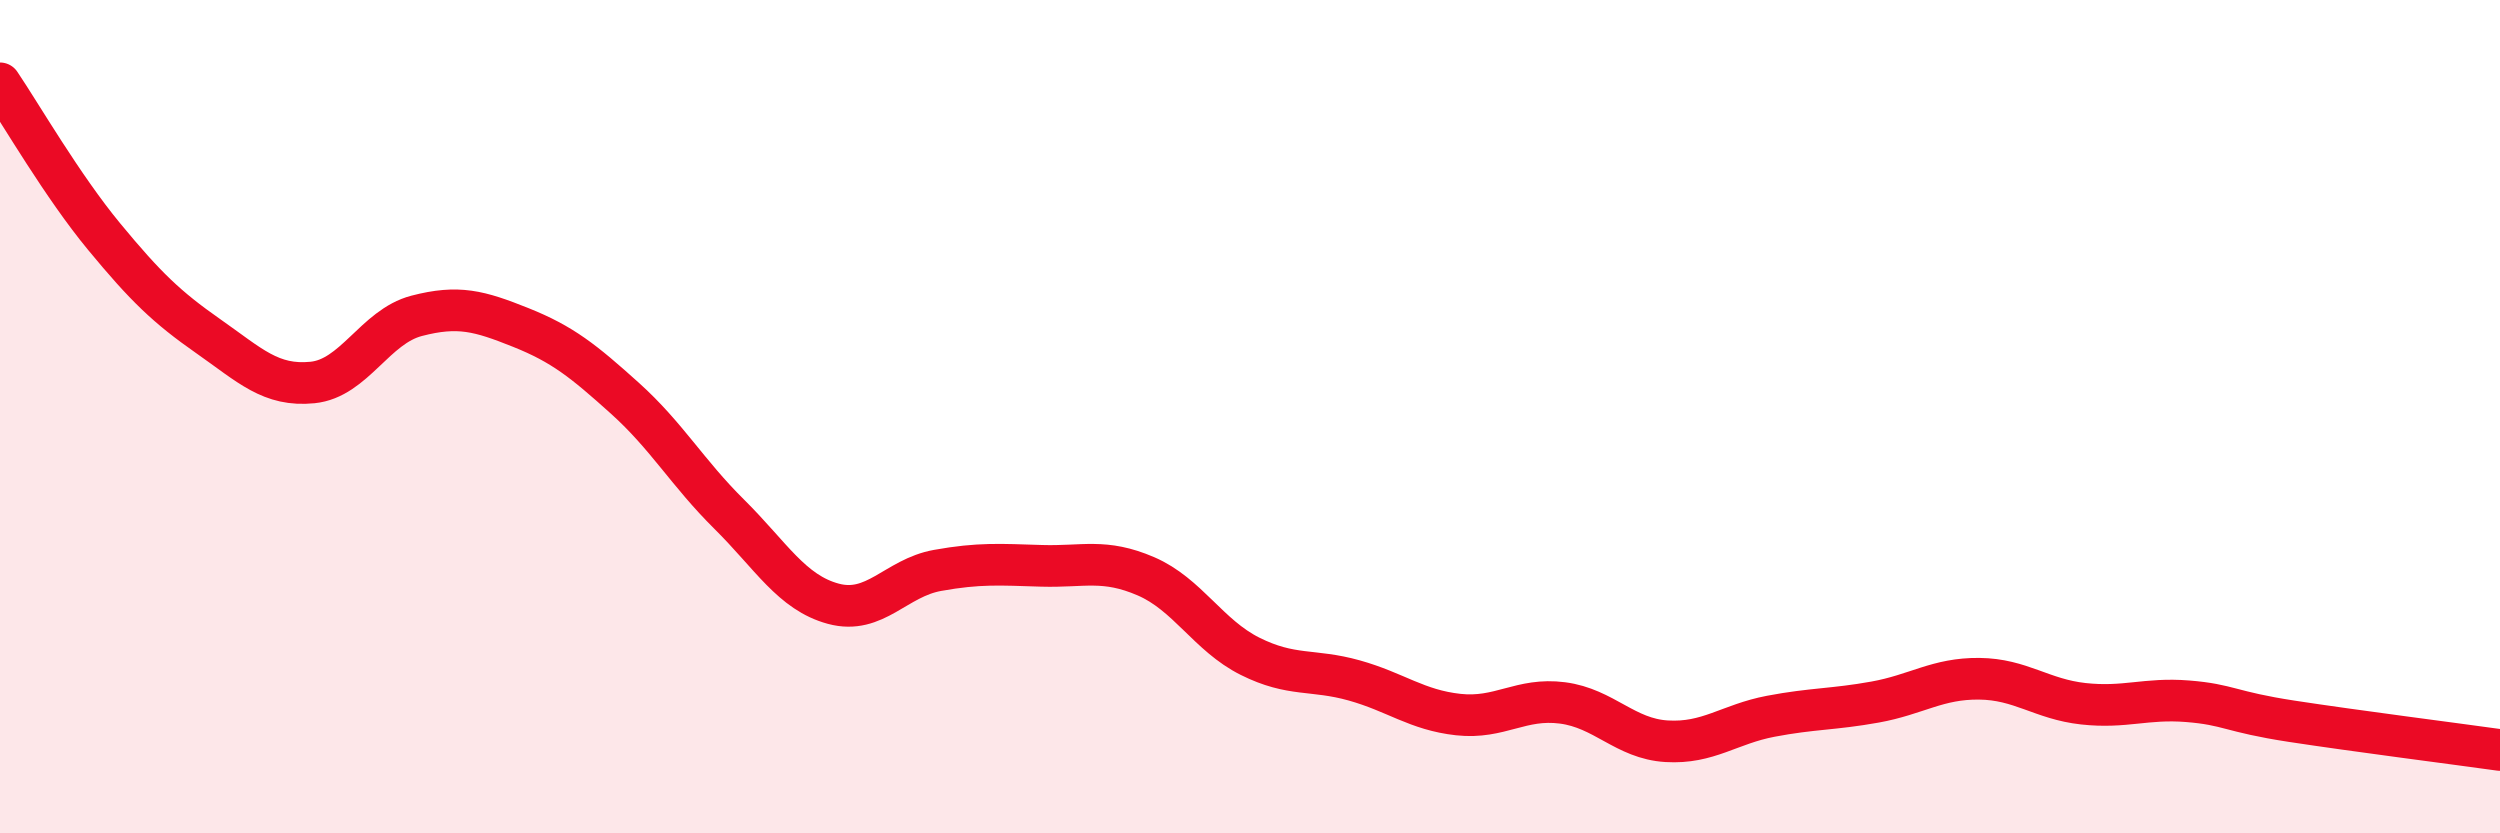 
    <svg width="60" height="20" viewBox="0 0 60 20" xmlns="http://www.w3.org/2000/svg">
      <path
        d="M 0,2 C 0.5,2.74 1.5,4.47 2.5,5.68 C 3.5,6.89 4,7.37 5,8.07 C 6,8.77 6.5,9.28 7.5,9.18 C 8.5,9.08 9,7.84 10,7.58 C 11,7.32 11.5,7.46 12.5,7.86 C 13.5,8.26 14,8.66 15,9.56 C 16,10.46 16.5,11.35 17.5,12.34 C 18.5,13.33 19,14.22 20,14.49 C 21,14.76 21.5,13.87 22.5,13.69 C 23.5,13.51 24,13.55 25,13.58 C 26,13.61 26.5,13.4 27.5,13.83 C 28.5,14.26 29,15.25 30,15.75 C 31,16.25 31.5,16.05 32.5,16.33 C 33.5,16.61 34,17.04 35,17.15 C 36,17.26 36.5,16.74 37.5,16.87 C 38.5,17 39,17.73 40,17.79 C 41,17.85 41.5,17.38 42.5,17.19 C 43.5,17 44,17.03 45,16.85 C 46,16.67 46.5,16.28 47.5,16.29 C 48.5,16.3 49,16.78 50,16.89 C 51,17 51.5,16.75 52.5,16.83 C 53.5,16.91 53.5,17.08 55,17.31 C 56.5,17.54 59,17.86 60,18L60 20L0 20Z"
        fill="#EB0A25"
        opacity="0.1"
        stroke-linecap="round"
        stroke-linejoin="round"
      />
      <path
        d="M 0,2 C 0.5,2.74 1.5,4.47 2.5,5.68 C 3.5,6.89 4,7.37 5,8.07 C 6,8.77 6.5,9.28 7.5,9.18 C 8.5,9.08 9,7.84 10,7.58 C 11,7.32 11.5,7.46 12.5,7.86 C 13.5,8.26 14,8.66 15,9.56 C 16,10.46 16.5,11.35 17.5,12.34 C 18.5,13.33 19,14.22 20,14.49 C 21,14.76 21.5,13.87 22.5,13.69 C 23.5,13.51 24,13.55 25,13.58 C 26,13.61 26.5,13.4 27.5,13.83 C 28.5,14.26 29,15.25 30,15.75 C 31,16.25 31.5,16.05 32.5,16.33 C 33.5,16.61 34,17.04 35,17.15 C 36,17.26 36.5,16.74 37.5,16.87 C 38.5,17 39,17.73 40,17.79 C 41,17.85 41.5,17.38 42.5,17.19 C 43.5,17 44,17.03 45,16.85 C 46,16.67 46.5,16.28 47.5,16.29 C 48.5,16.3 49,16.78 50,16.89 C 51,17 51.5,16.75 52.5,16.83 C 53.5,16.91 53.5,17.08 55,17.31 C 56.5,17.54 59,17.86 60,18"
        stroke="#EB0A25"
        stroke-width="1"
        fill="none"
        stroke-linecap="round"
        stroke-linejoin="round"
      />
    </svg>
  